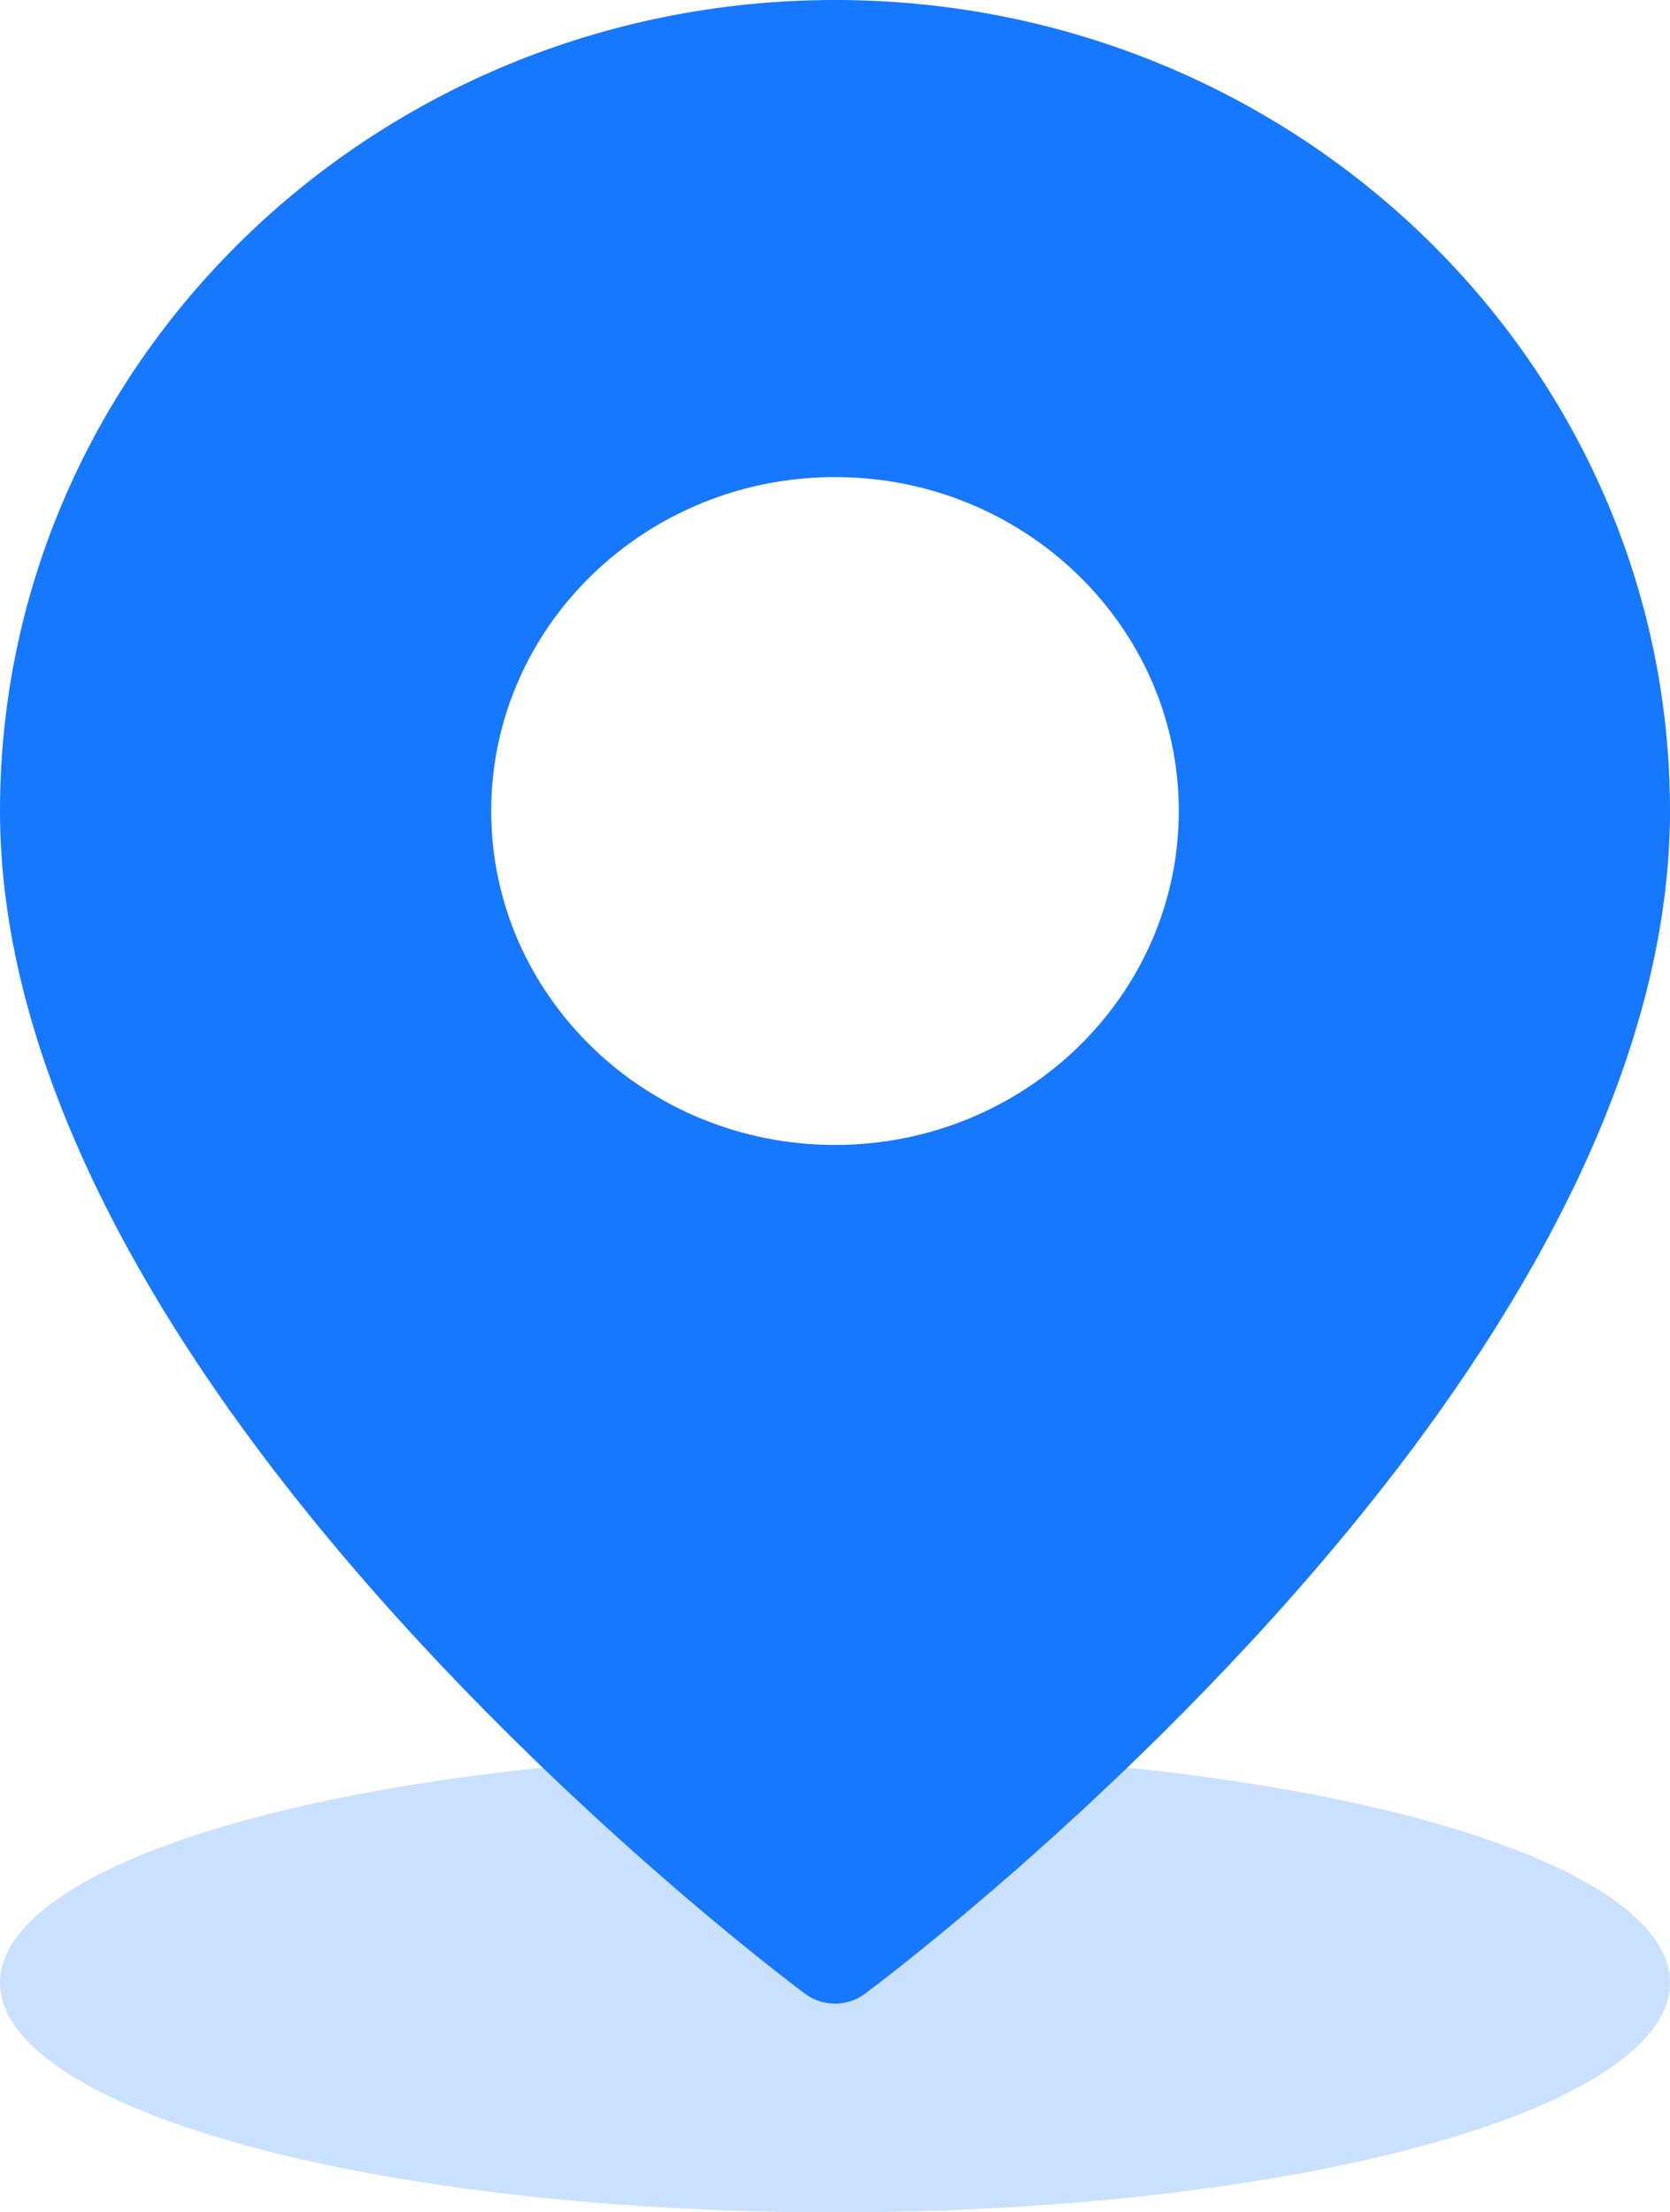 <svg viewBox="0 0 40 53" fill="none" xmlns="http://www.w3.org/2000/svg">
<ellipse opacity="0.23" cx="20" cy="47.5" rx="20" ry="5.5" fill="#1677FF"/>
<path fillRule="evenodd" clipRule="evenodd" d="M20 0C31.039 0 40 8.705 40 19.429C40 25.072 36.905 30.799 33.134 35.616C27.614 42.669 20.713 47.767 20.713 47.767H20.712C20.292 48.078 19.708 48.078 19.288 47.767H19.287C19.287 47.767 12.386 42.669 6.866 35.616C3.095 30.799 0 25.072 0 19.429C0 8.705 8.961 0 20 0ZM20 11.429C15.455 11.429 11.765 15.014 11.765 19.429C11.765 23.843 15.455 27.429 20 27.429C24.545 27.429 28.235 23.843 28.235 19.429C28.235 15.014 24.545 11.429 20 11.429Z" fill="#1677FF"/>
</svg>
